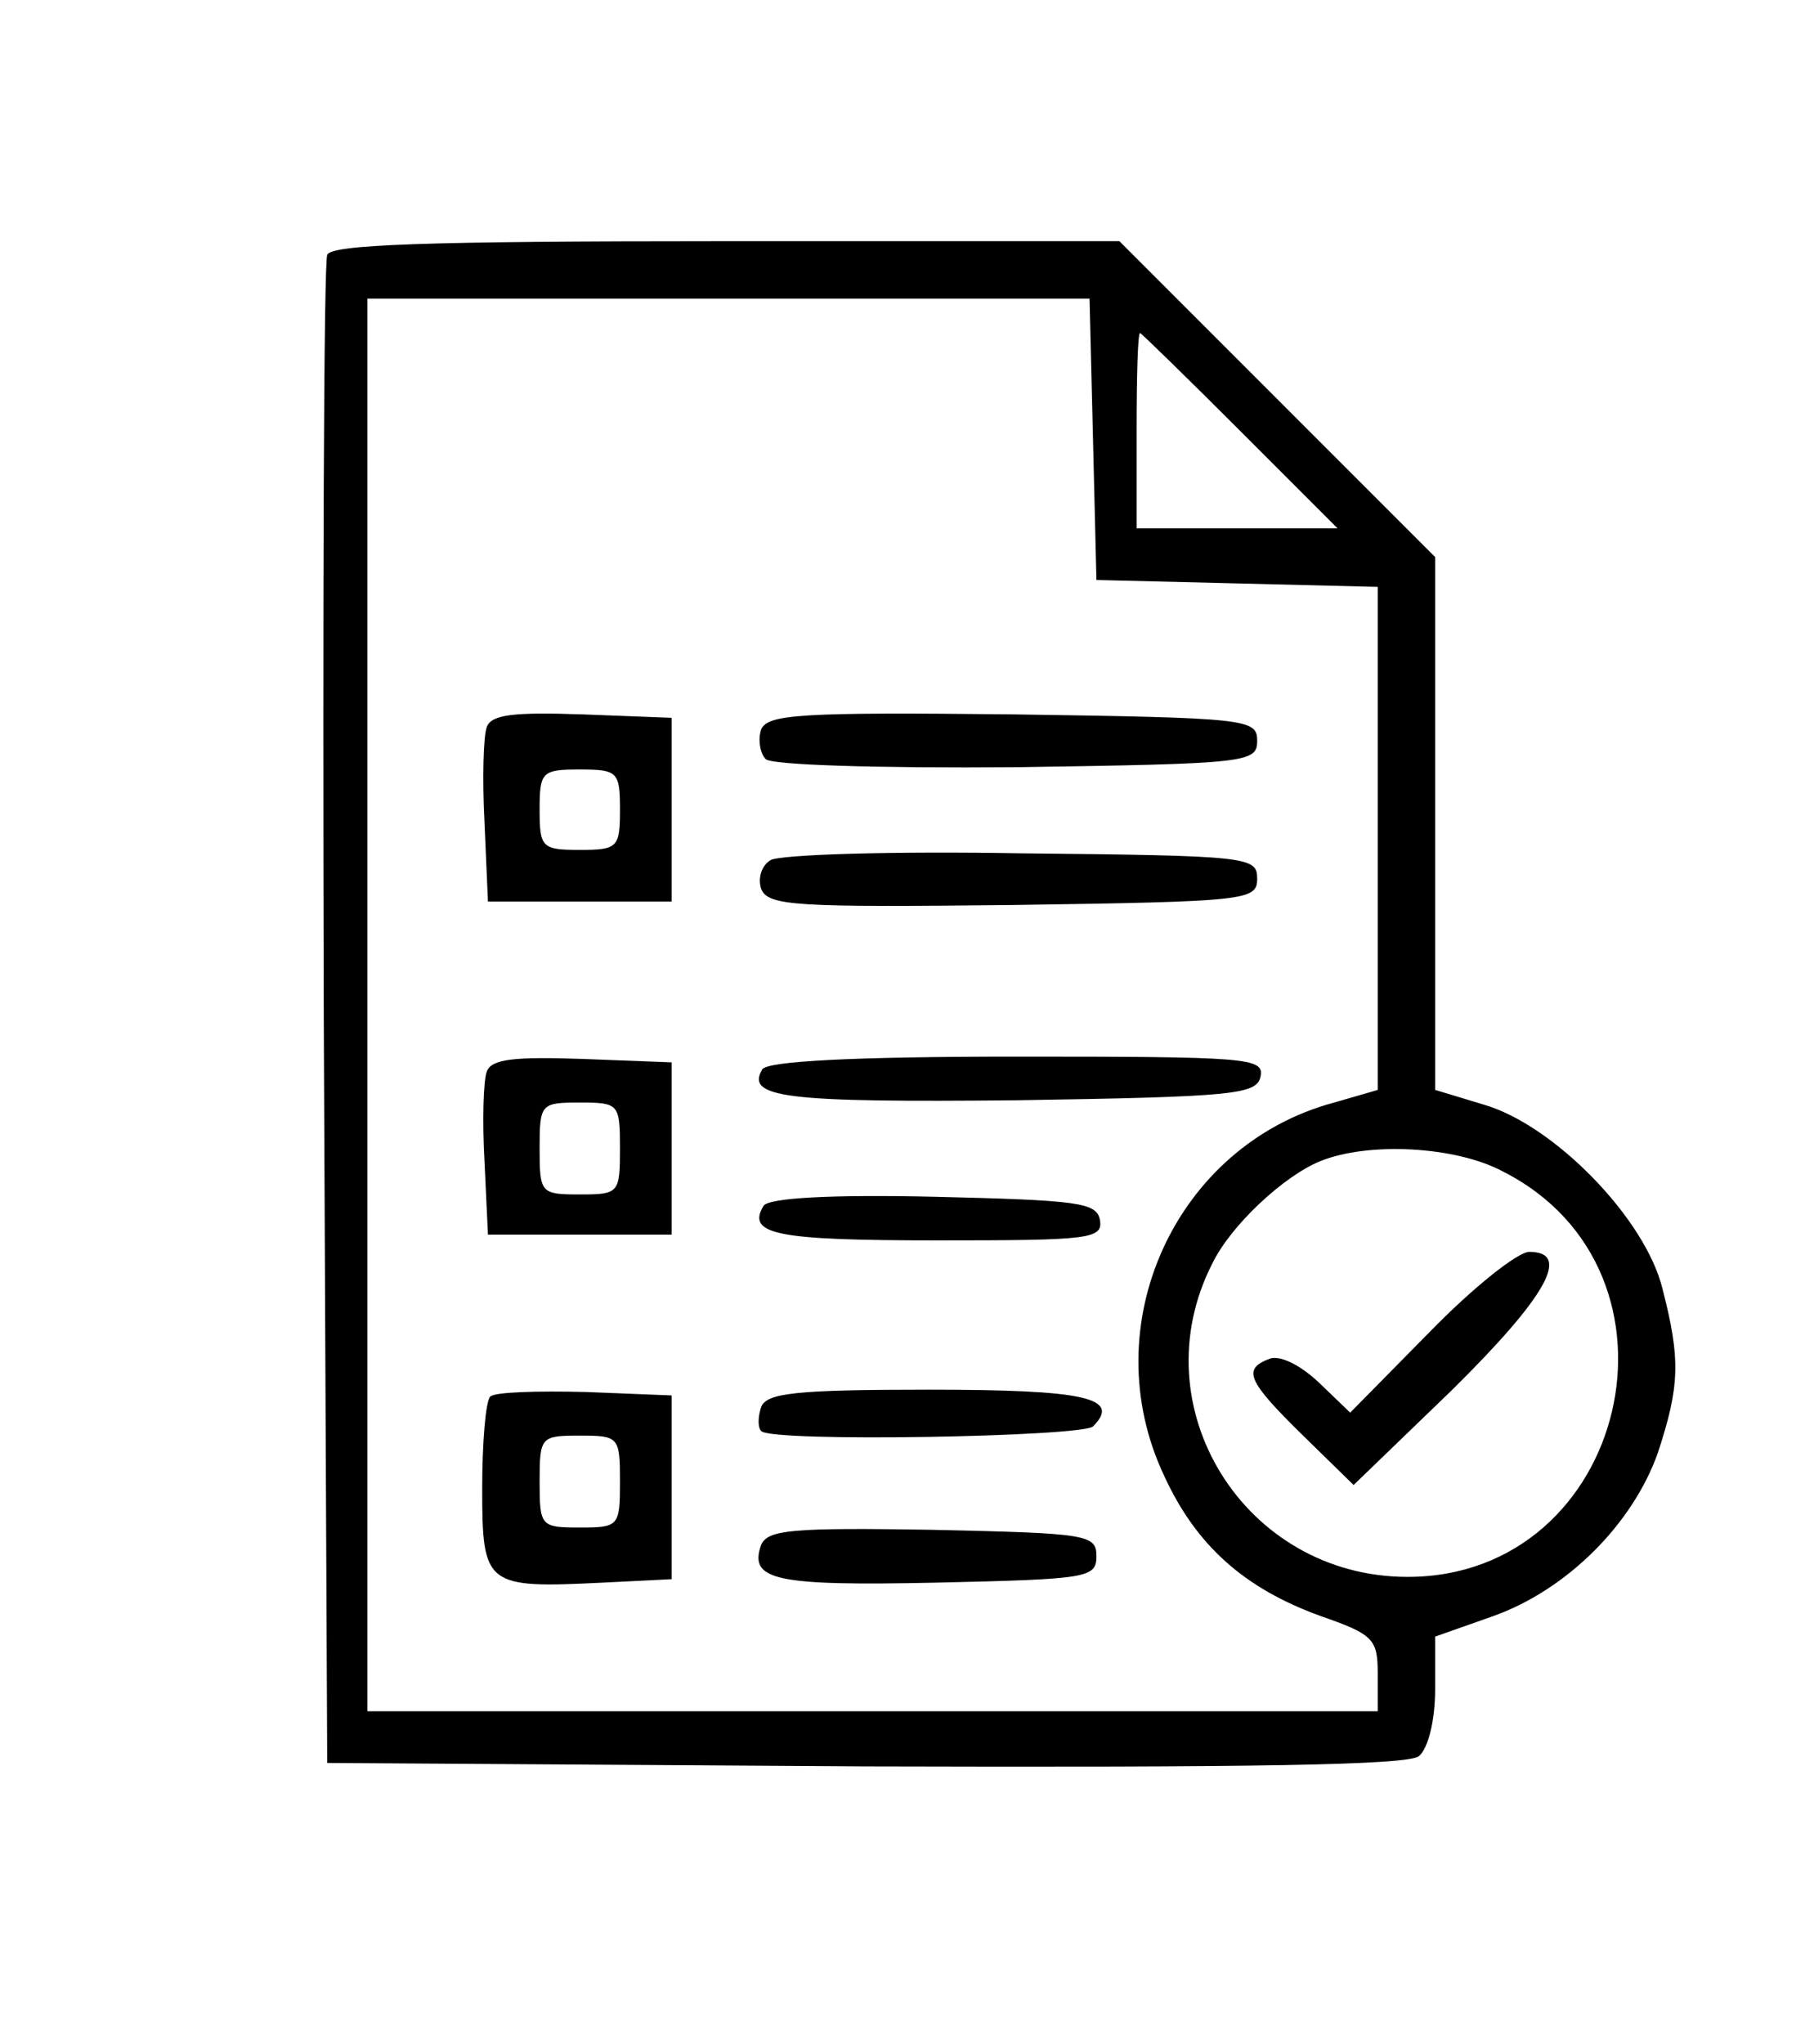 <?xml version="1.0" standalone="no"?>
<!DOCTYPE svg PUBLIC "-//W3C//DTD SVG 20010904//EN"
 "http://www.w3.org/TR/2001/REC-SVG-20010904/DTD/svg10.dtd">
<svg version="1.0" xmlns="http://www.w3.org/2000/svg"
 width="158pt" height="178pt" viewBox="0 0 158 178"
 preserveAspectRatio="xMidYMid meet">

<g transform="translate(0,178) scale(0.1,-0.1)"
fill="#000000" stroke="none">
<path d="M285 1558 c-3 -7 -4 -305 -3 -663 l3 -650 469 -3 c338 -1 473 1 482
9 8 7 14 31 14 58 l0 46 51 18 c64 23 121 80 143 142 19 58 20 81 4 143 -15
61 -94 142 -155 160 l-43 13 0 232 0 232 -138 138 -137 137 -343 0 c-265 0
-344 -3 -347 -12z m667 -160 l3 -123 123 -3 122 -3 0 -219 0 -219 -38 -11
c-138 -37 -210 -194 -148 -325 28 -61 70 -98 136 -122 46 -16 50 -20 50 -50
l0 -33 -440 0 -440 0 0 615 0 615 315 0 314 0 3 -122z m128 7 l85 -85 -88 0
-87 0 0 85 c0 47 1 85 3 85 1 0 40 -38 87 -85z m229 -645 c172 -87 109 -353
-83 -353 -142 0 -234 148 -170 273 16 33 62 76 94 89 42 17 118 13 159 -9z"/>
<path d="M424 1147 c-3 -8 -4 -45 -2 -83 l3 -69 80 0 80 0 0 80 0 80 -78 3
c-59 2 -79 0 -83 -11z m116 -72 c0 -33 -2 -35 -35 -35 -33 0 -35 2 -35 35 0
33 2 35 35 35 33 0 35 -2 35 -35z"/>
<path d="M663 1145 c-3 -9 -1 -21 4 -26 5 -5 95 -8 219 -7 201 3 209 4 209 23
0 19 -8 20 -213 23 -186 2 -213 0 -219 -13z"/>
<path d="M671 1031 c-8 -5 -11 -16 -8 -25 6 -15 31 -16 219 -14 205 3 213 4
213 23 0 19 -7 20 -205 22 -113 2 -211 -1 -219 -6z"/>
<path d="M424 847 c-3 -8 -4 -43 -2 -78 l3 -64 80 0 80 0 0 75 0 75 -78 3
c-59 2 -79 0 -83 -11z m116 -67 c0 -39 -1 -40 -35 -40 -34 0 -35 1 -35 40 0
39 1 40 35 40 34 0 35 -1 35 -40z"/>
<path d="M664 849 c-15 -25 21 -29 222 -27 190 3 209 5 212 21 3 16 -12 17
-212 17 -144 0 -217 -4 -222 -11z"/>
<path d="M665 730 c-15 -25 12 -30 151 -30 133 0 145 1 142 18 -3 15 -19 17
-145 20 -89 2 -144 -1 -148 -8z"/>
<path d="M427 564 c-4 -4 -7 -40 -7 -80 0 -85 3 -87 105 -82 l60 3 0 80 0 80
-75 3 c-42 1 -79 0 -83 -4z m113 -74 c0 -39 -1 -40 -35 -40 -34 0 -35 1 -35
40 0 39 1 40 35 40 34 0 35 -1 35 -40z"/>
<path d="M663 555 c-3 -9 -3 -18 0 -21 9 -10 280 -5 289 4 25 25 -7 32 -143
32 -117 0 -141 -3 -146 -15z"/>
<path d="M663 435 c-11 -31 12 -36 153 -33 131 3 139 4 139 23 0 19 -8 20
-143 23 -123 2 -143 0 -149 -13z"/>
<path d="M1245 620 l-69 -70 -27 26 c-17 16 -34 24 -43 21 -24 -9 -20 -19 29
-67 l44 -43 86 83 c82 81 104 120 67 120 -10 0 -49 -31 -87 -70z"/>
</g>
</svg>

